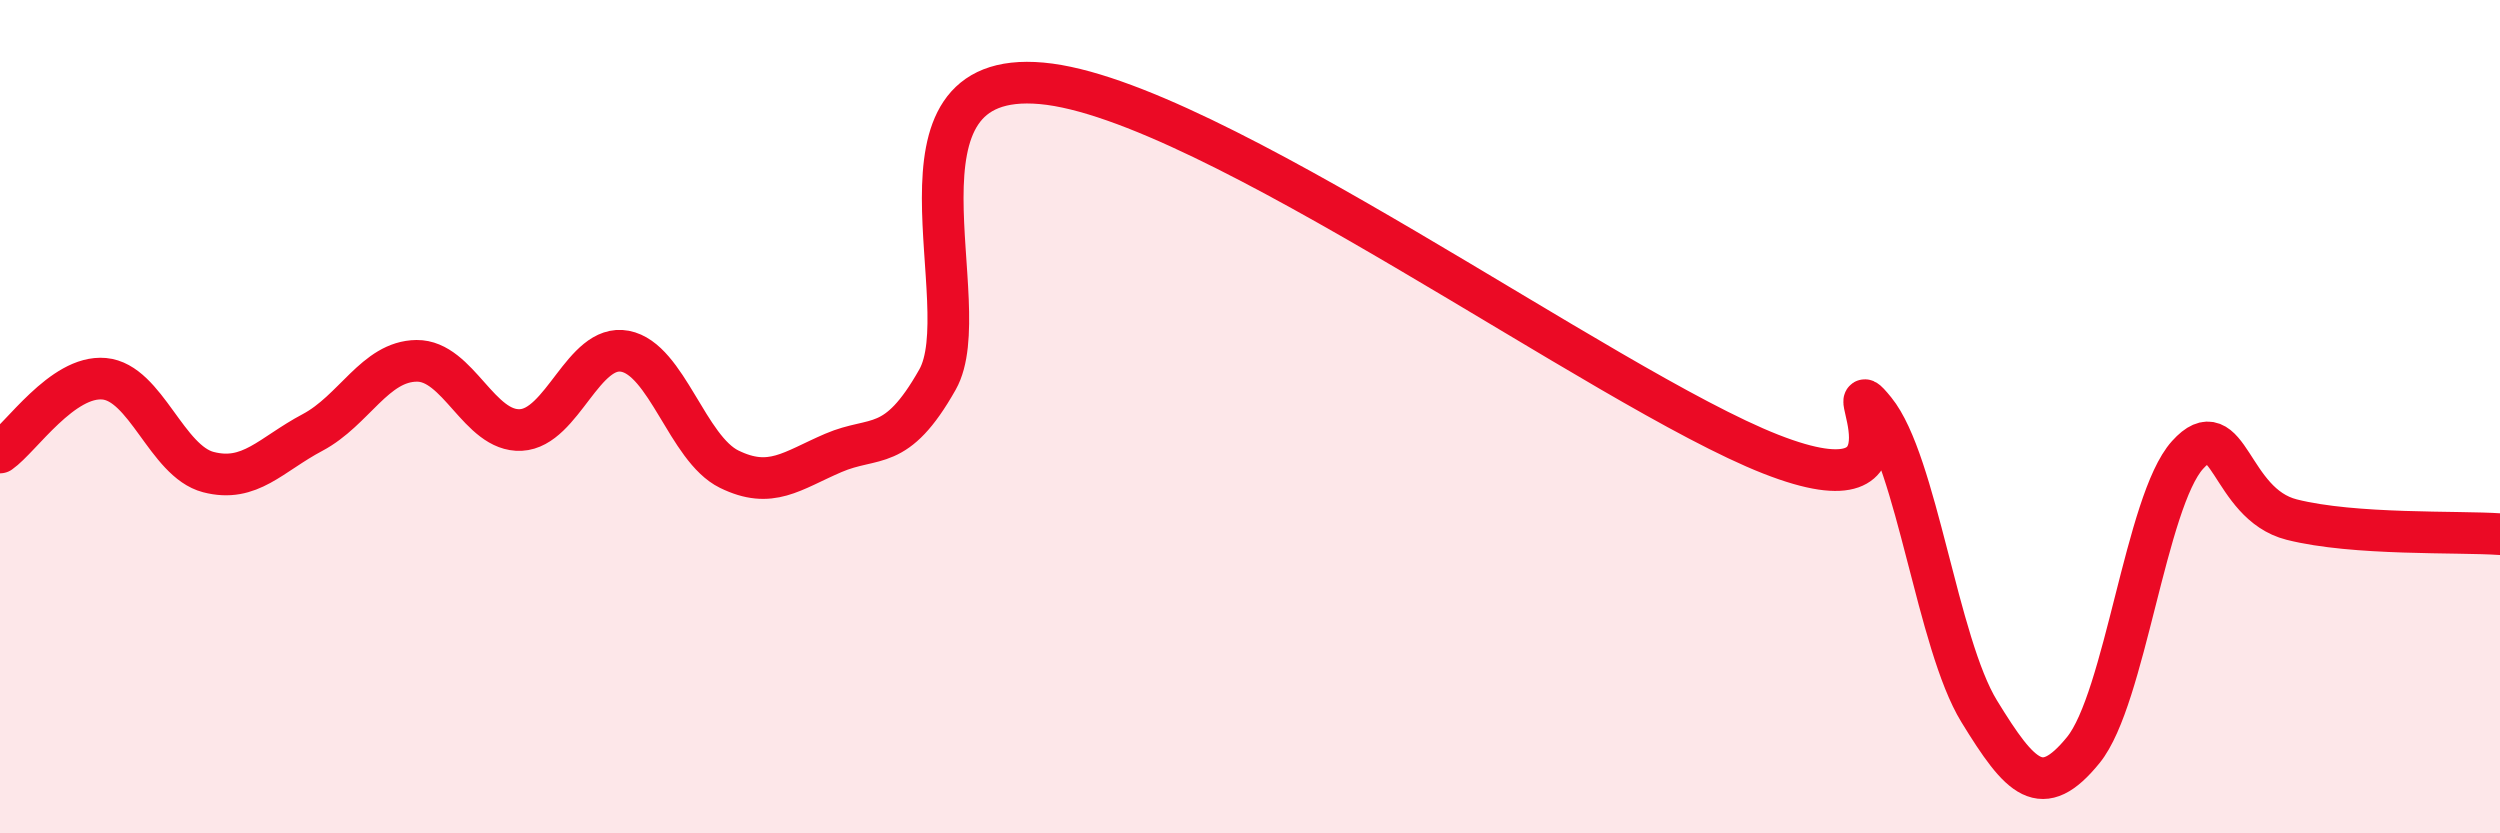 
    <svg width="60" height="20" viewBox="0 0 60 20" xmlns="http://www.w3.org/2000/svg">
      <path
        d="M 0,10.86 C 0.5,10.51 1.5,9 2.5,9.09 C 3.5,9.18 4,11.07 5,11.33 C 6,11.59 6.5,10.91 7.5,10.38 C 8.5,9.85 9,8.67 10,8.66 C 11,8.65 11.5,10.37 12.5,10.32 C 13.5,10.27 14,8.24 15,8.43 C 16,8.62 16.5,10.77 17.5,11.26 C 18.5,11.75 19,11.3 20,10.87 C 21,10.44 21.5,10.88 22.5,9.11 C 23.5,7.34 21,1.64 25,2 C 29,2.36 38.5,9.33 42.5,10.9 C 46.5,12.47 44,8.62 45,9.85 C 46,11.08 46.5,15.44 47.5,17.07 C 48.5,18.7 49,19.23 50,18 C 51,16.77 51.5,12.03 52.5,10.92 C 53.5,9.81 53.5,12.09 55,12.47 C 56.5,12.85 59,12.75 60,12.82L60 20L0 20Z"
        fill="#EB0A25"
        opacity="0.1"
        stroke-linecap="round"
        stroke-linejoin="round"
      />
      <path
        d="M 0,10.86 C 0.5,10.51 1.5,9 2.5,9.09 C 3.5,9.18 4,11.07 5,11.33 C 6,11.59 6.5,10.91 7.5,10.38 C 8.5,9.85 9,8.67 10,8.66 C 11,8.65 11.5,10.37 12.5,10.32 C 13.5,10.27 14,8.24 15,8.43 C 16,8.62 16.5,10.77 17.5,11.26 C 18.5,11.75 19,11.3 20,10.87 C 21,10.44 21.5,10.88 22.5,9.11 C 23.5,7.34 21,1.64 25,2 C 29,2.36 38.5,9.33 42.5,10.9 C 46.5,12.47 44,8.62 45,9.85 C 46,11.08 46.5,15.44 47.5,17.07 C 48.5,18.7 49,19.23 50,18 C 51,16.77 51.5,12.03 52.5,10.92 C 53.5,9.81 53.5,12.09 55,12.47 C 56.5,12.85 59,12.75 60,12.82"
        stroke="#EB0A25"
        stroke-width="1"
        fill="none"
        stroke-linecap="round"
        stroke-linejoin="round"
      />
    </svg>
  